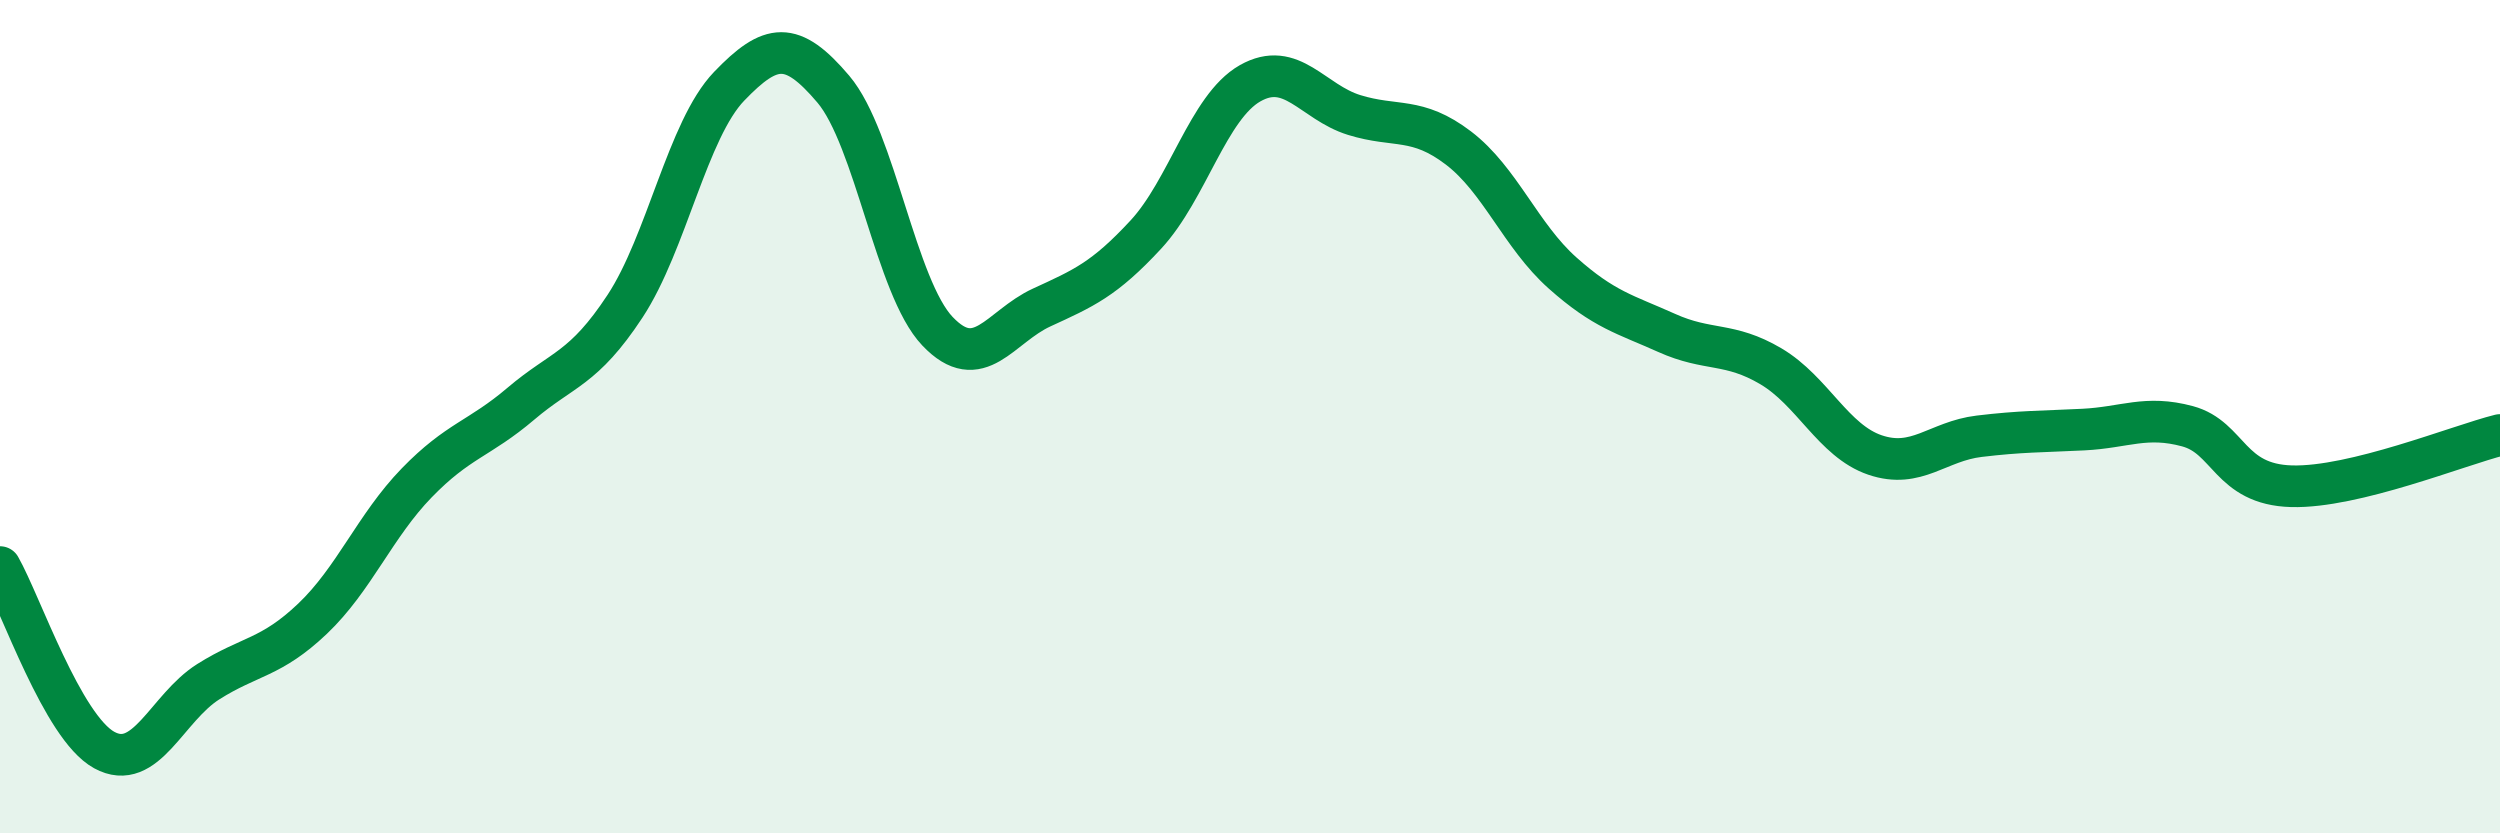 
    <svg width="60" height="20" viewBox="0 0 60 20" xmlns="http://www.w3.org/2000/svg">
      <path
        d="M 0,13.61 C 0.5,14.49 1.5,17.45 2.5,18 C 3.5,18.55 4,16.99 5,16.36 C 6,15.73 6.5,15.8 7.5,14.85 C 8.5,13.9 9,12.62 10,11.59 C 11,10.56 11.5,10.54 12.5,9.69 C 13.5,8.84 14,8.87 15,7.35 C 16,5.83 16.5,3.11 17.5,2.07 C 18.5,1.03 19,0.96 20,2.14 C 21,3.32 21.5,6.9 22.5,7.95 C 23.5,9 24,7.84 25,7.38 C 26,6.92 26.5,6.71 27.5,5.63 C 28.5,4.55 29,2.57 30,2 C 31,1.43 31.5,2.45 32.5,2.76 C 33.5,3.07 34,2.79 35,3.55 C 36,4.31 36.5,5.66 37.5,6.55 C 38.5,7.44 39,7.54 40,7.99 C 41,8.44 41.5,8.2 42.5,8.79 C 43.5,9.38 44,10.58 45,10.92 C 46,11.26 46.5,10.59 47.5,10.47 C 48.5,10.35 49,10.36 50,10.31 C 51,10.26 51.5,9.96 52.5,10.23 C 53.5,10.5 53.5,11.63 55,11.67 C 56.5,11.71 59,10.69 60,10.44L60 20L0 20Z"
        fill="#008740"
        opacity="0.1"
        stroke-linecap="round"
        stroke-linejoin="round"
      />
      <path
        d="M 0,13.61 C 0.5,14.49 1.5,17.45 2.5,18 C 3.5,18.55 4,16.99 5,16.36 C 6,15.73 6.5,15.8 7.5,14.85 C 8.5,13.9 9,12.62 10,11.59 C 11,10.56 11.5,10.54 12.5,9.69 C 13.5,8.84 14,8.87 15,7.35 C 16,5.83 16.5,3.11 17.5,2.07 C 18.5,1.03 19,0.96 20,2.14 C 21,3.32 21.5,6.9 22.5,7.95 C 23.5,9 24,7.84 25,7.38 C 26,6.92 26.5,6.71 27.5,5.63 C 28.5,4.55 29,2.57 30,2 C 31,1.43 31.5,2.45 32.5,2.76 C 33.5,3.07 34,2.79 35,3.55 C 36,4.31 36.5,5.66 37.5,6.55 C 38.5,7.44 39,7.54 40,7.99 C 41,8.44 41.5,8.2 42.5,8.79 C 43.5,9.38 44,10.58 45,10.92 C 46,11.26 46.5,10.59 47.5,10.47 C 48.5,10.35 49,10.36 50,10.31 C 51,10.26 51.5,9.96 52.5,10.23 C 53.5,10.5 53.5,11.63 55,11.67 C 56.5,11.71 59,10.69 60,10.44"
        stroke="#008740"
        stroke-width="1"
        fill="none"
        stroke-linecap="round"
        stroke-linejoin="round"
      />
    </svg>
  
